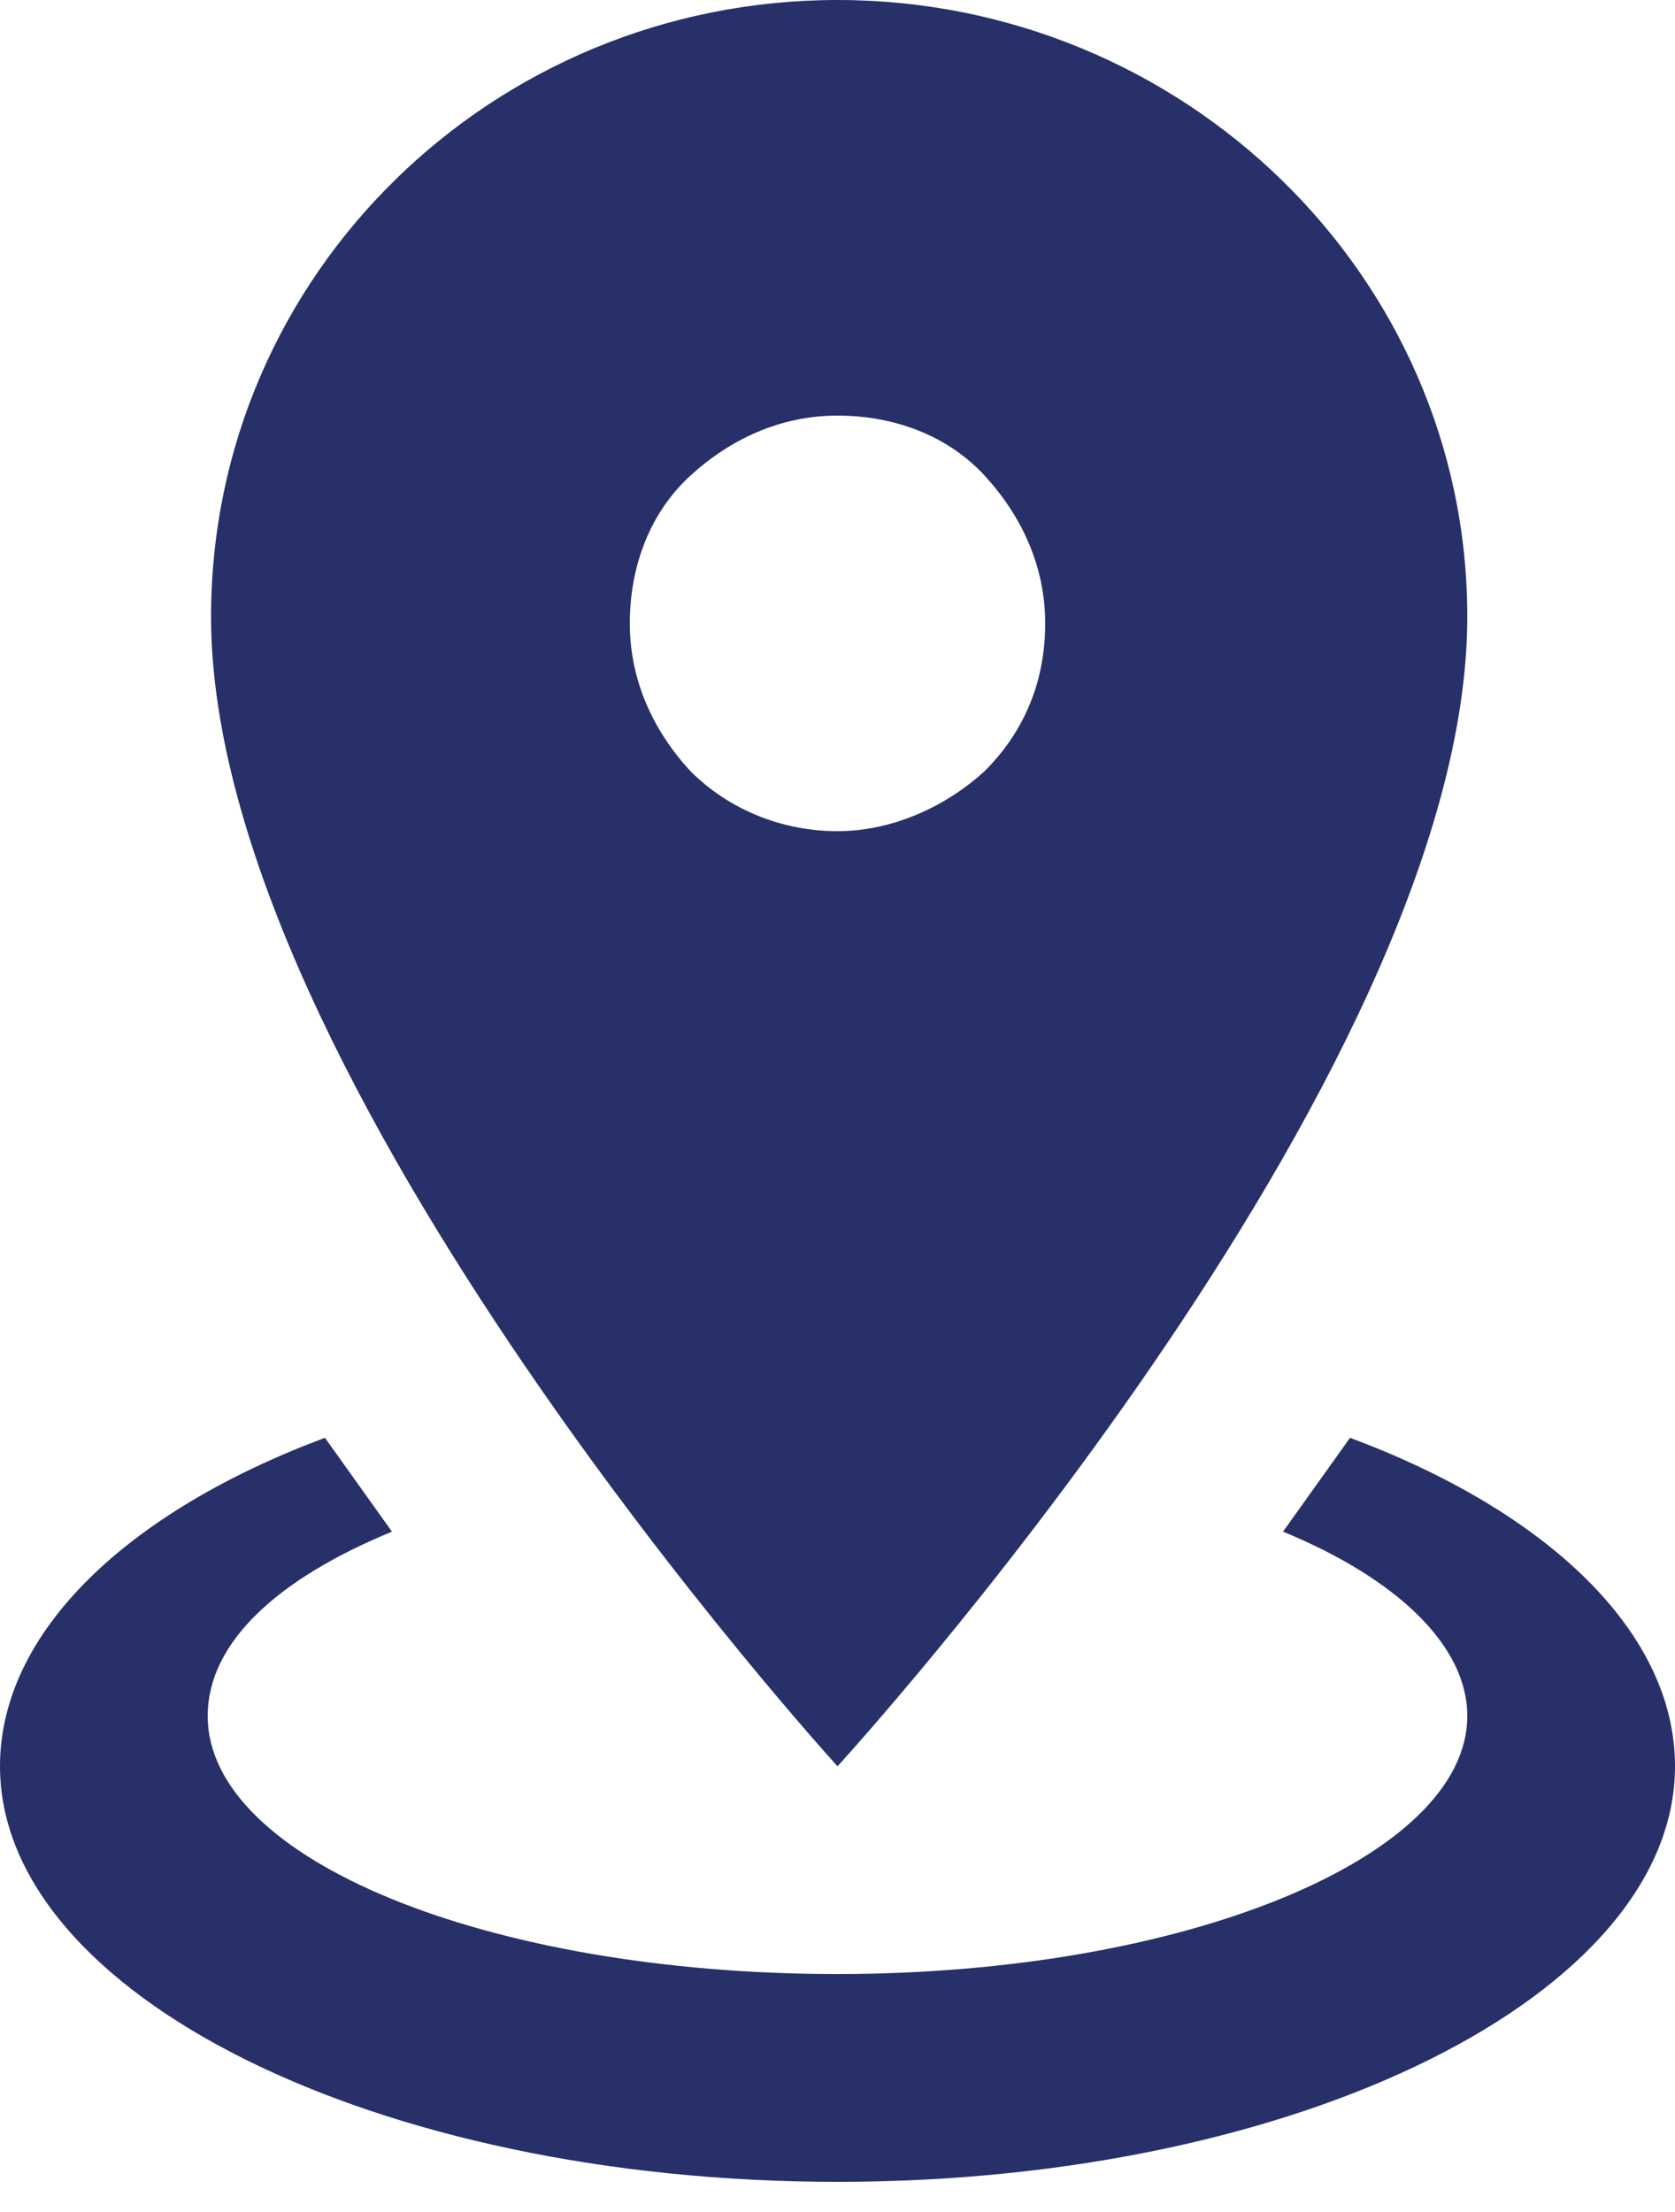 <?xml version="1.0" encoding="utf-8"?>
<!-- Generator: Adobe Illustrator 24.0.0, SVG Export Plug-In . SVG Version: 6.00 Build 0)  -->
<svg version="1.1" id="Livello_1" xmlns="http://www.w3.org/2000/svg" xmlns:xlink="http://www.w3.org/1999/xlink" x="0px" y="0px"
	 viewBox="0 0 50 66" style="enable-background:new 0 0 50 66;" xml:space="preserve">
<style type="text/css">
	.st0{fill:#273068;}
</style>
<path class="st0" d="M25,0c10.3,0,18.8,8.2,18.8,18.4C43.8,32.2,25,52.7,25,52.7S6.3,32.2,6.3,18.4C6.3,8.2,14.7,0,25,0z M25,12.4
	c-1.7,0-3.2,0.7-4.4,1.8s-1.8,2.7-1.8,4.4s0.7,3.2,1.8,4.4c1.2,1.2,2.8,1.8,4.4,1.8s3.2-0.7,4.4-1.8c1.2-1.2,1.8-2.7,1.8-4.4
	s-0.7-3.2-1.8-4.4S26.7,12.4,25,12.4z M50,52.7c0,6.8-11.2,12.4-25,12.4S0,59.5,0,52.7c0-4,3.8-7.6,9.7-9.8l2,2.8
	c-3.4,1.4-5.5,3.3-5.5,5.5c0,4.3,8.4,7.7,18.8,7.7s18.8-3.5,18.8-7.7c0-2.1-2.1-4.1-5.5-5.5l2-2.8C46.2,45.1,50,48.7,50,52.7z"/>
</svg>
